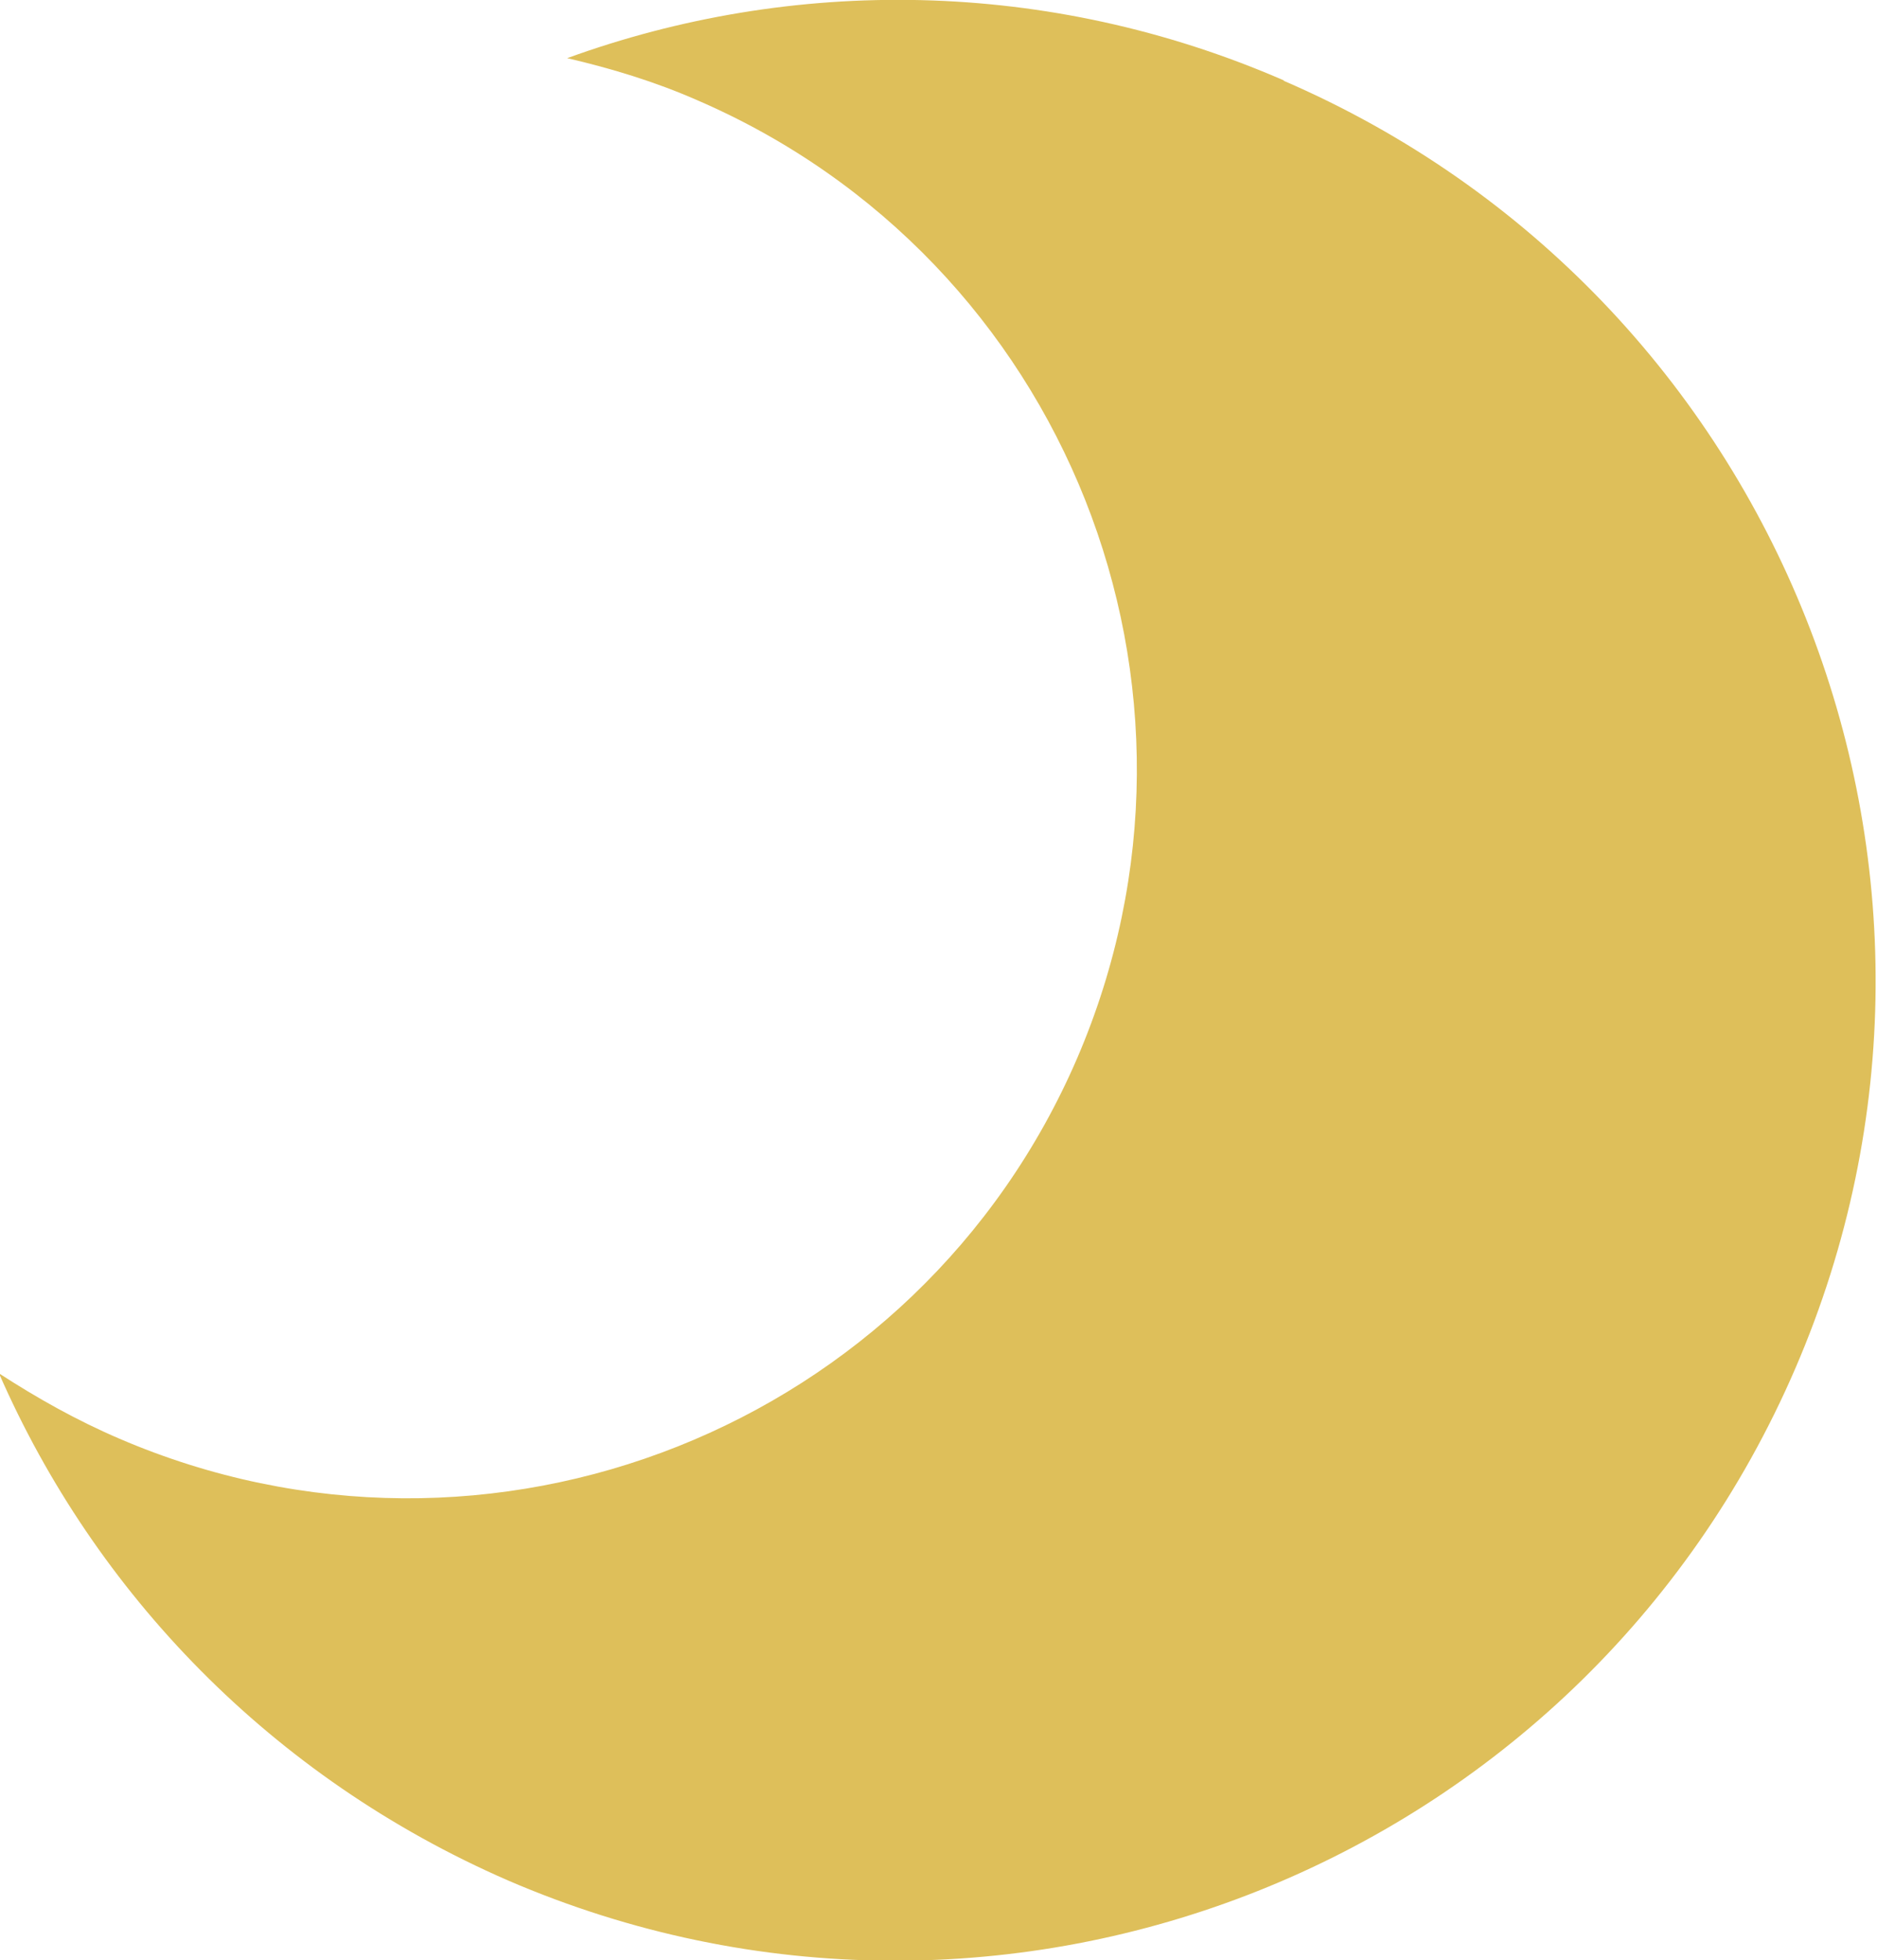 <svg viewBox="0 0 18.4 19.21" xmlns="http://www.w3.org/2000/svg"><path d="m12.59.79c-2.32-1.01-4.83-1.02-7.03-.22.43.1.86.23 1.27.41 3.62 1.56 5.29 5.76 3.73 9.39-1.56 3.62-5.76 5.29-9.39 3.73-.42-.18-.81-.4-1.18-.64.94 2.15 2.67 3.96 4.99 4.97 4.87 2.1 10.52-.15 12.62-5.02s-.15-10.52-5.02-12.62z" fill="#debf5a"/></svg>